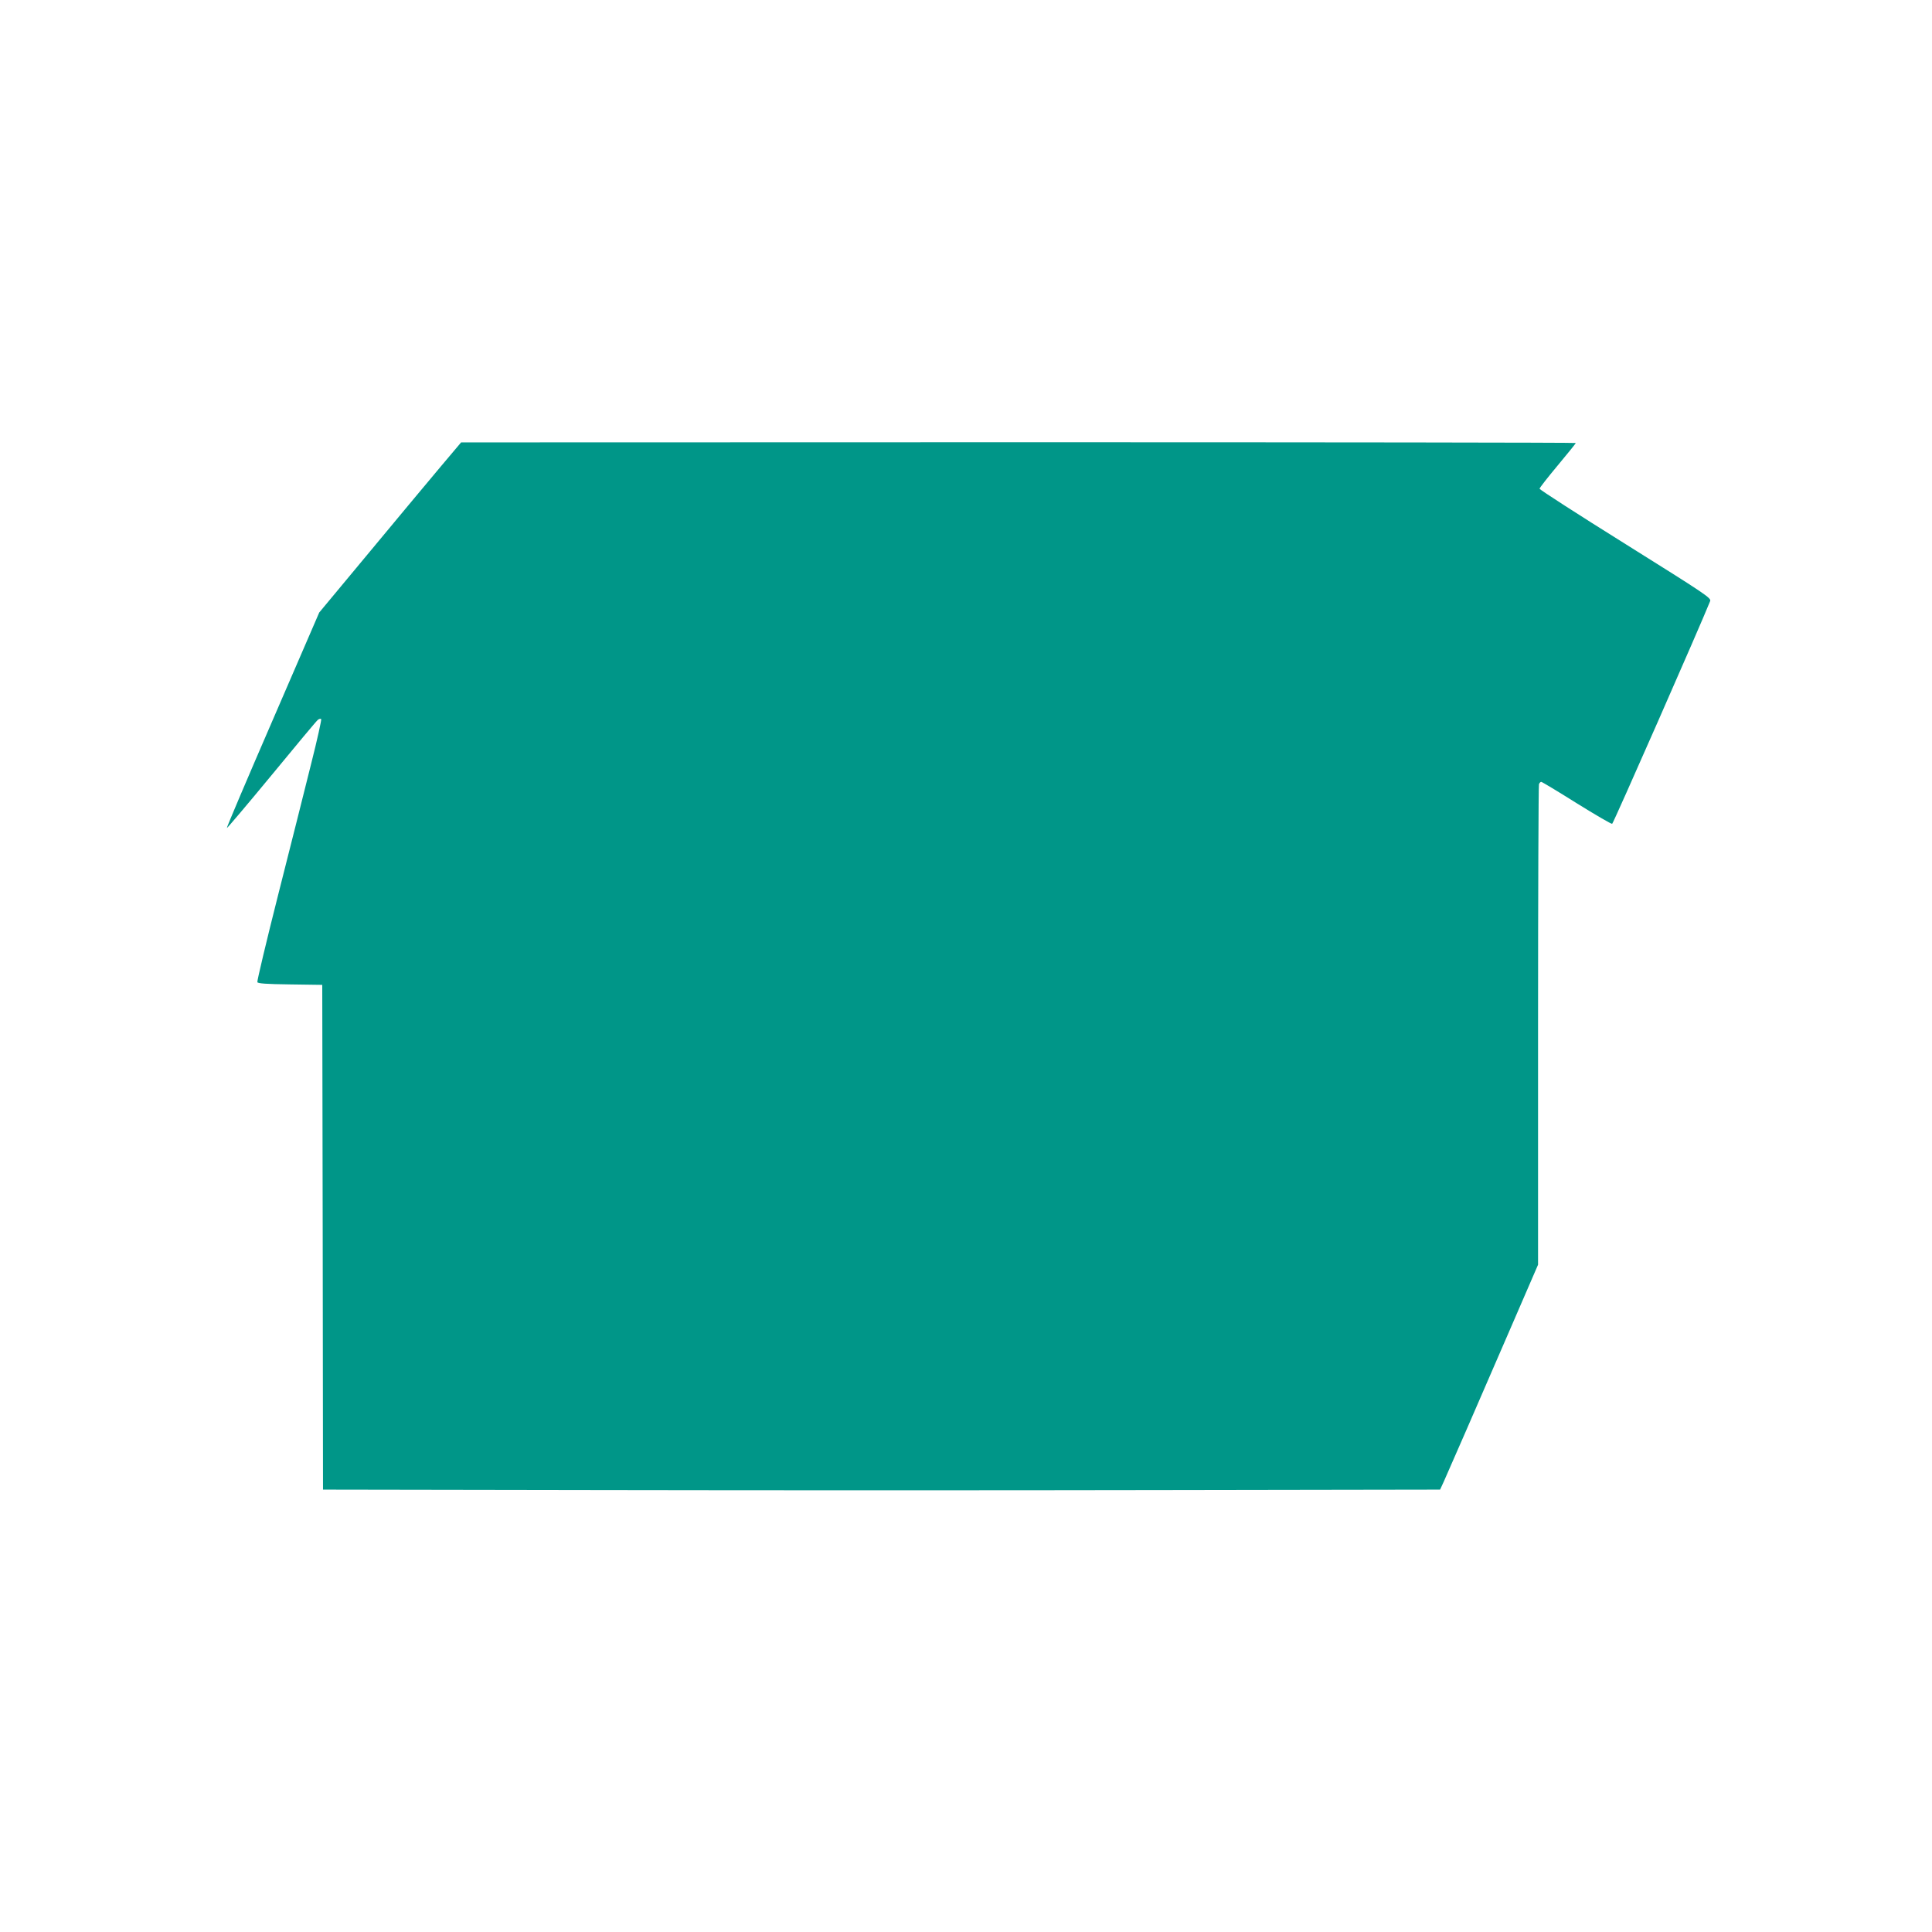 <?xml version="1.0" standalone="no"?>
<!DOCTYPE svg PUBLIC "-//W3C//DTD SVG 20010904//EN"
 "http://www.w3.org/TR/2001/REC-SVG-20010904/DTD/svg10.dtd">
<svg version="1.0" xmlns="http://www.w3.org/2000/svg"
 width="1280pt" height="1280pt" viewBox="0 0 1280 1280"
 preserveAspectRatio="xMidYMid meet">
<g transform="translate(0,1280) scale(0.1,-0.1)"
fill="#009688" stroke="none">
<path d="M2920 9709 c-74 -88 -286 -342 -470 -564 l-335 -403 -308 -712 c-170
-392 -307 -714 -304 -716 2 -2 135 155 296 350 160 195 298 360 307 367 8 6
18 9 22 5 3 -4 -26 -136 -66 -294 -39 -158 -137 -546 -217 -862 -80 -316 -143
-581 -140 -587 3 -9 60 -13 217 -15 l213 -3 3 -1672 2 -1672 1850 -3 c1018 -2
2683 -2 3701 0 l1850 3 24 52 c38 85 224 511 431 990 l194 448 0 1584 c0 871
3 1590 6 1599 3 9 10 16 15 16 5 0 110 -63 234 -141 124 -77 230 -139 236
-137 8 3 586 1317 649 1475 9 21 -28 45 -560 378 -314 196 -570 361 -570 367
0 6 54 75 120 154 66 79 120 146 120 149 0 3 -1662 5 -3692 5 l-3693 -1 -135
-160z"/>
</g>
</svg>
